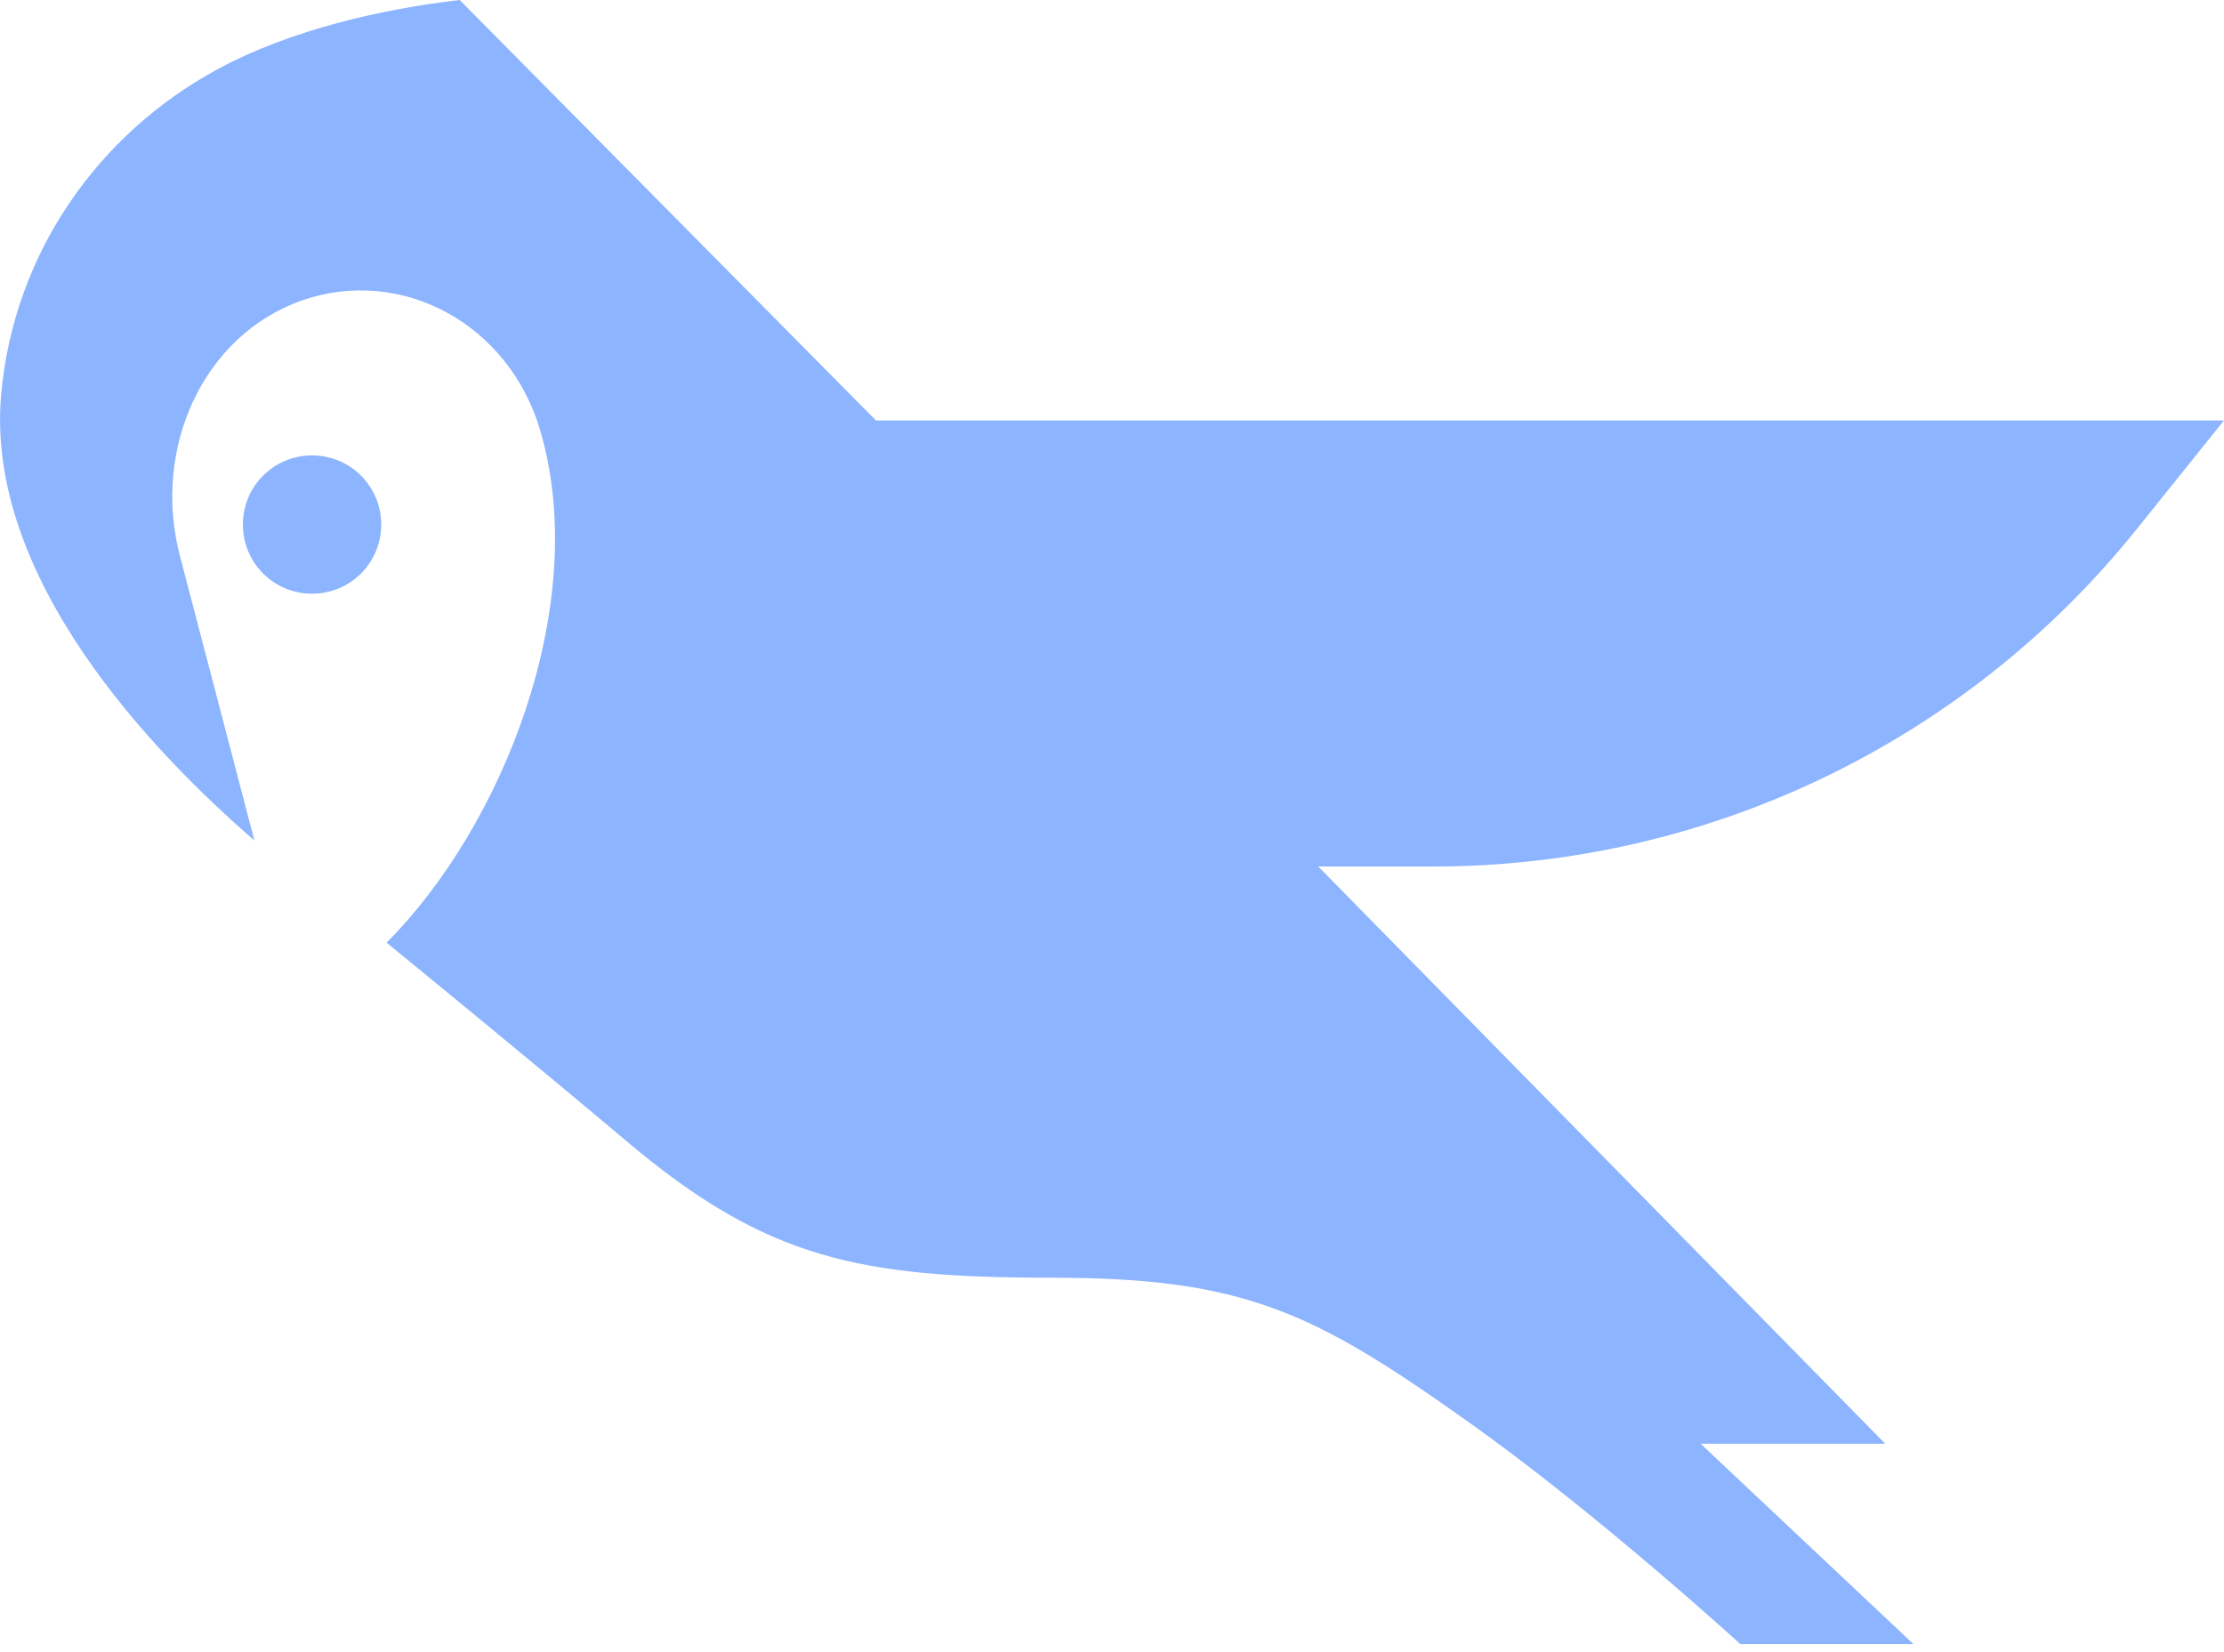 <?xml version="1.0" encoding="UTF-8"?> <svg xmlns="http://www.w3.org/2000/svg" viewBox="0 0 293.00 217.65" data-guides="{&quot;vertical&quot;:[],&quot;horizontal&quot;:[]}"><defs></defs><path fill="#8cb4ff" stroke="none" fill-opacity="1" stroke-width="1" stroke-opacity="1" id="tSvg238482c19a" title="Path 1" d="M115.463 55.453C97.162 36.969 78.861 18.484 60.561 0C50.521 1.16 38.275 3.886 28.583 9.165C13.088 17.576 1.829 33.179 0.146 52.031C-1.944 76.103 19.936 98.957 33.516 110.732C33.516 110.732 26.378 83.412 23.708 73.261C19.994 59.107 26.726 44.142 39.842 39.559C52.958 35.035 67.061 42.692 71.181 56.729C77.913 79.757 66.132 108.992 50.927 124.189C50.927 124.189 69.498 139.329 82.556 150.35C100.954 165.895 113.315 168.331 138.619 168.331C163.923 168.331 173.092 172.914 192.999 187.01C210.177 199.132 229.27 216.592 229.27 216.592C236.873 216.592 244.476 216.592 252.079 216.592C242.735 207.794 233.391 198.997 224.047 190.199C232.153 190.199 240.259 190.199 248.365 190.199C223.467 164.851 198.57 139.503 173.673 114.154C178.741 114.154 183.809 114.154 188.877 114.154C224.86 114.154 258.926 97.797 281.444 69.78C285.294 64.985 289.144 60.19 292.994 55.395C233.817 55.395 174.64 55.395 115.463 55.395C115.463 55.414 115.463 55.434 115.463 55.453Z"></path><path fill="#8cb4ff" stroke="none" fill-opacity="1" stroke-width="1" stroke-opacity="1" id="tSvg13a9b4033e9" title="Path 2" d="M41.112 60C36.063 60 32 64.061 32 69.107C32 74.153 36.063 78.214 41.112 78.214C46.161 78.214 50.223 74.153 50.223 69.107C50.223 64.061 46.161 60 41.112 60Z"></path></svg> 